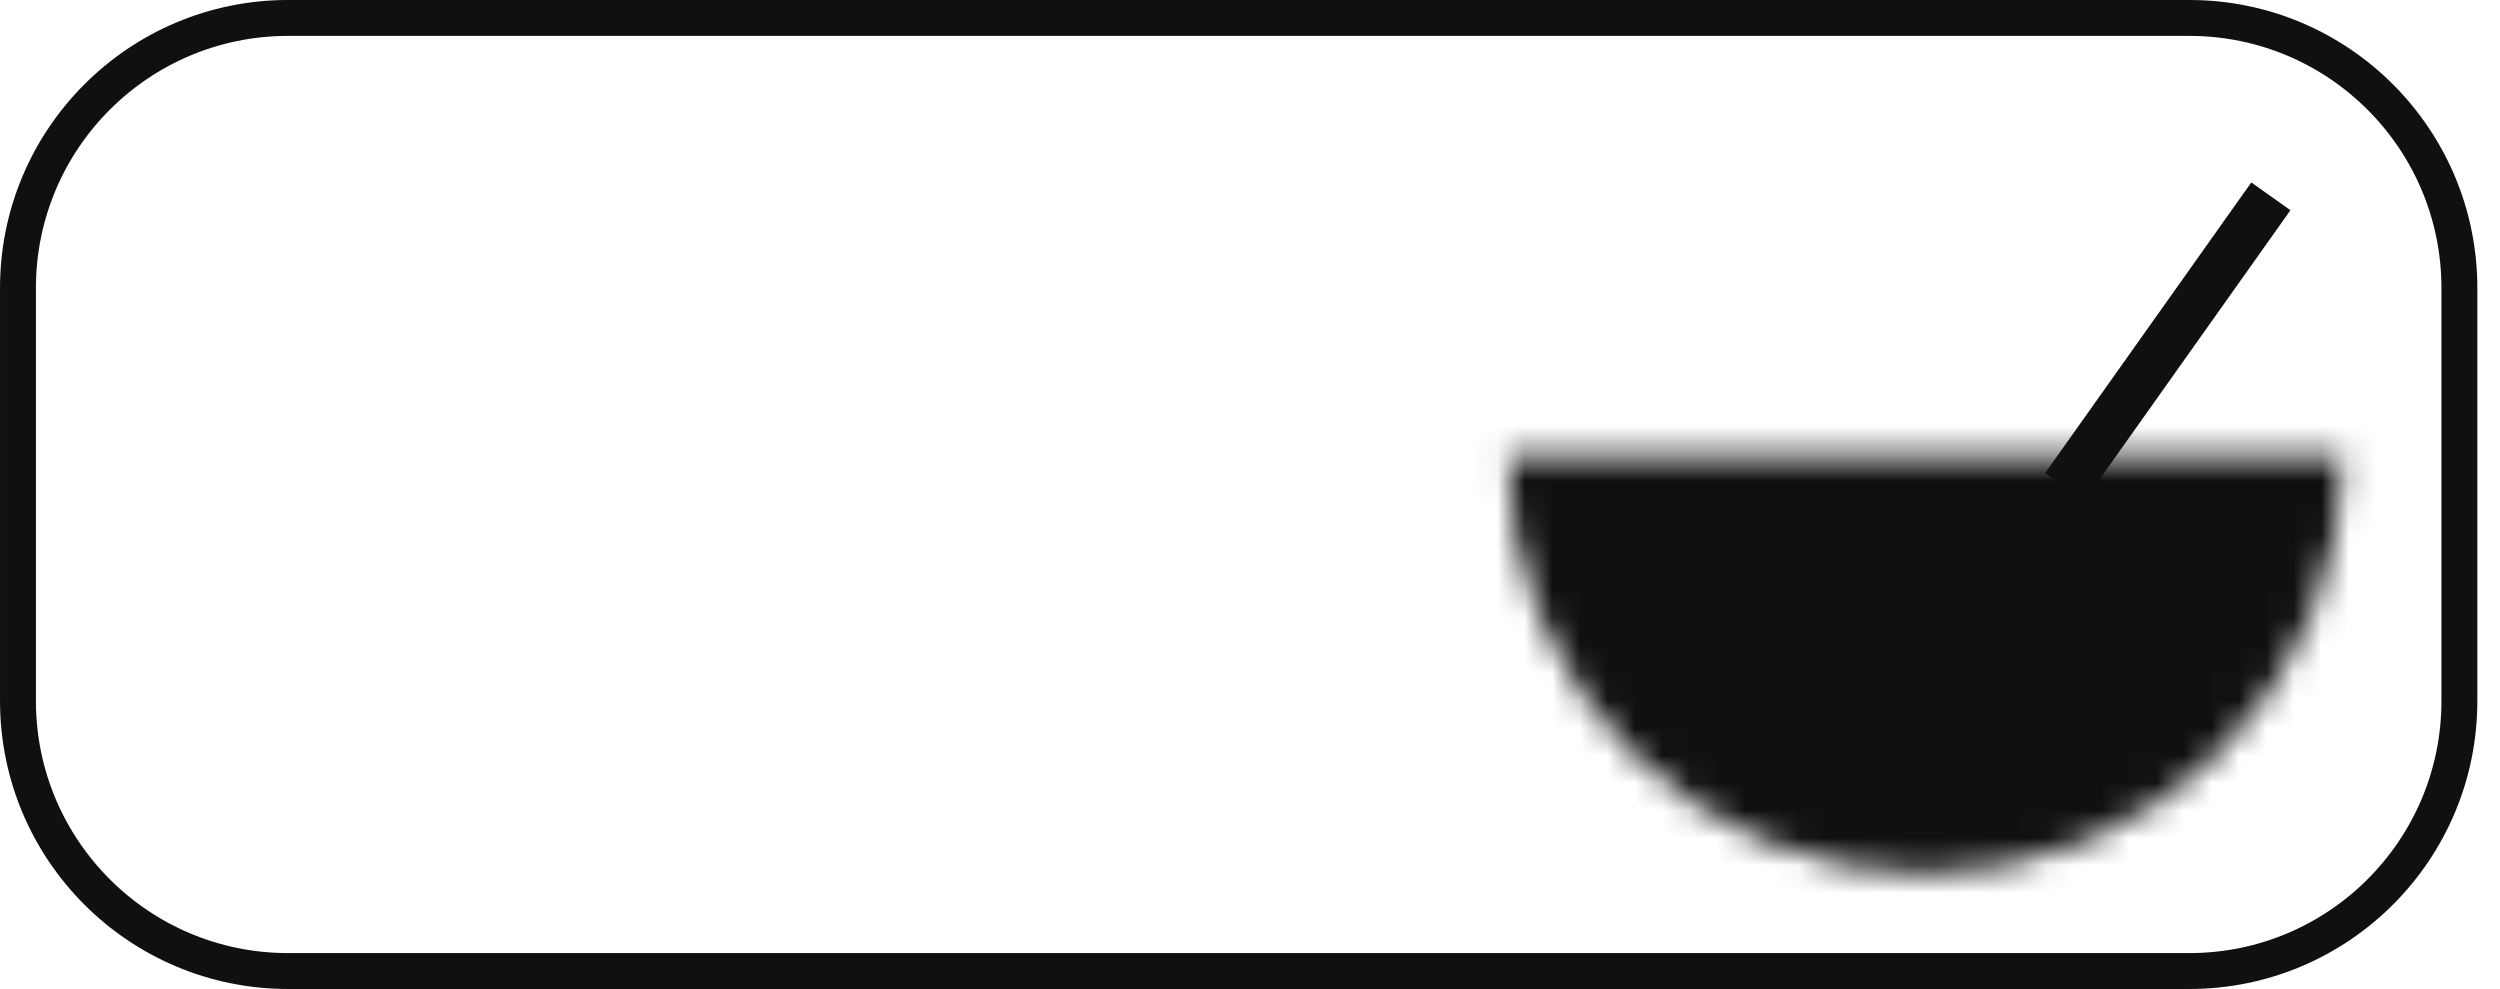 <?xml version="1.0" encoding="UTF-8"?> <svg xmlns="http://www.w3.org/2000/svg" width="91" height="36" viewBox="0 0 91 36" fill="none"><g clip-path="url(#clip0_119_2)"><path d="M79.69 0.653H10.486C5.056 0.653 0.654 5.055 0.654 10.485V25.514C0.654 30.945 5.056 35.346 10.486 35.346H79.69C85.12 35.346 89.522 30.945 89.522 25.514V10.485C89.522 5.055 85.12 0.653 79.69 0.653Z" stroke="#101010" stroke-width="1.307"></path><mask id="mask0_119_2" style="mask-type:luminance" maskUnits="userSpaceOnUse" x="54" y="16" width="32" height="16"><path d="M85.281 16.602C85.281 18.598 84.888 20.575 84.124 22.42C83.359 24.265 82.24 25.941 80.828 27.352C79.416 28.764 77.74 29.884 75.895 30.648C74.051 31.412 72.073 31.805 70.077 31.805C68.08 31.805 66.103 31.412 64.259 30.648C62.414 29.884 60.738 28.764 59.326 27.352C57.914 25.941 56.794 24.265 56.03 22.42C55.266 20.575 54.873 18.598 54.873 16.602H70.077H85.281Z" fill="white"></path></mask><g mask="url(#mask0_119_2)"><path d="M85.281 16.602C85.281 18.598 84.888 20.575 84.124 22.42C83.359 24.265 82.24 25.941 80.828 27.352C79.416 28.764 77.74 29.884 75.895 30.648C74.051 31.412 72.073 31.805 70.077 31.805C68.08 31.805 66.103 31.412 64.259 30.648C62.414 29.884 60.738 28.764 59.326 27.352C57.914 25.941 56.794 24.265 56.03 22.42C55.266 20.575 54.873 18.598 54.873 16.602H70.077H85.281Z" fill="#101010" stroke="#101010" stroke-width="3.495"></path></g><path d="M81.947 6.641L74.443 17.22L75.869 18.231L83.372 7.652L81.947 6.641Z" fill="#101010"></path></g><defs><clipPath id="clip0_119_2"><rect width="91" height="36" fill="white"></rect></clipPath></defs></svg> 